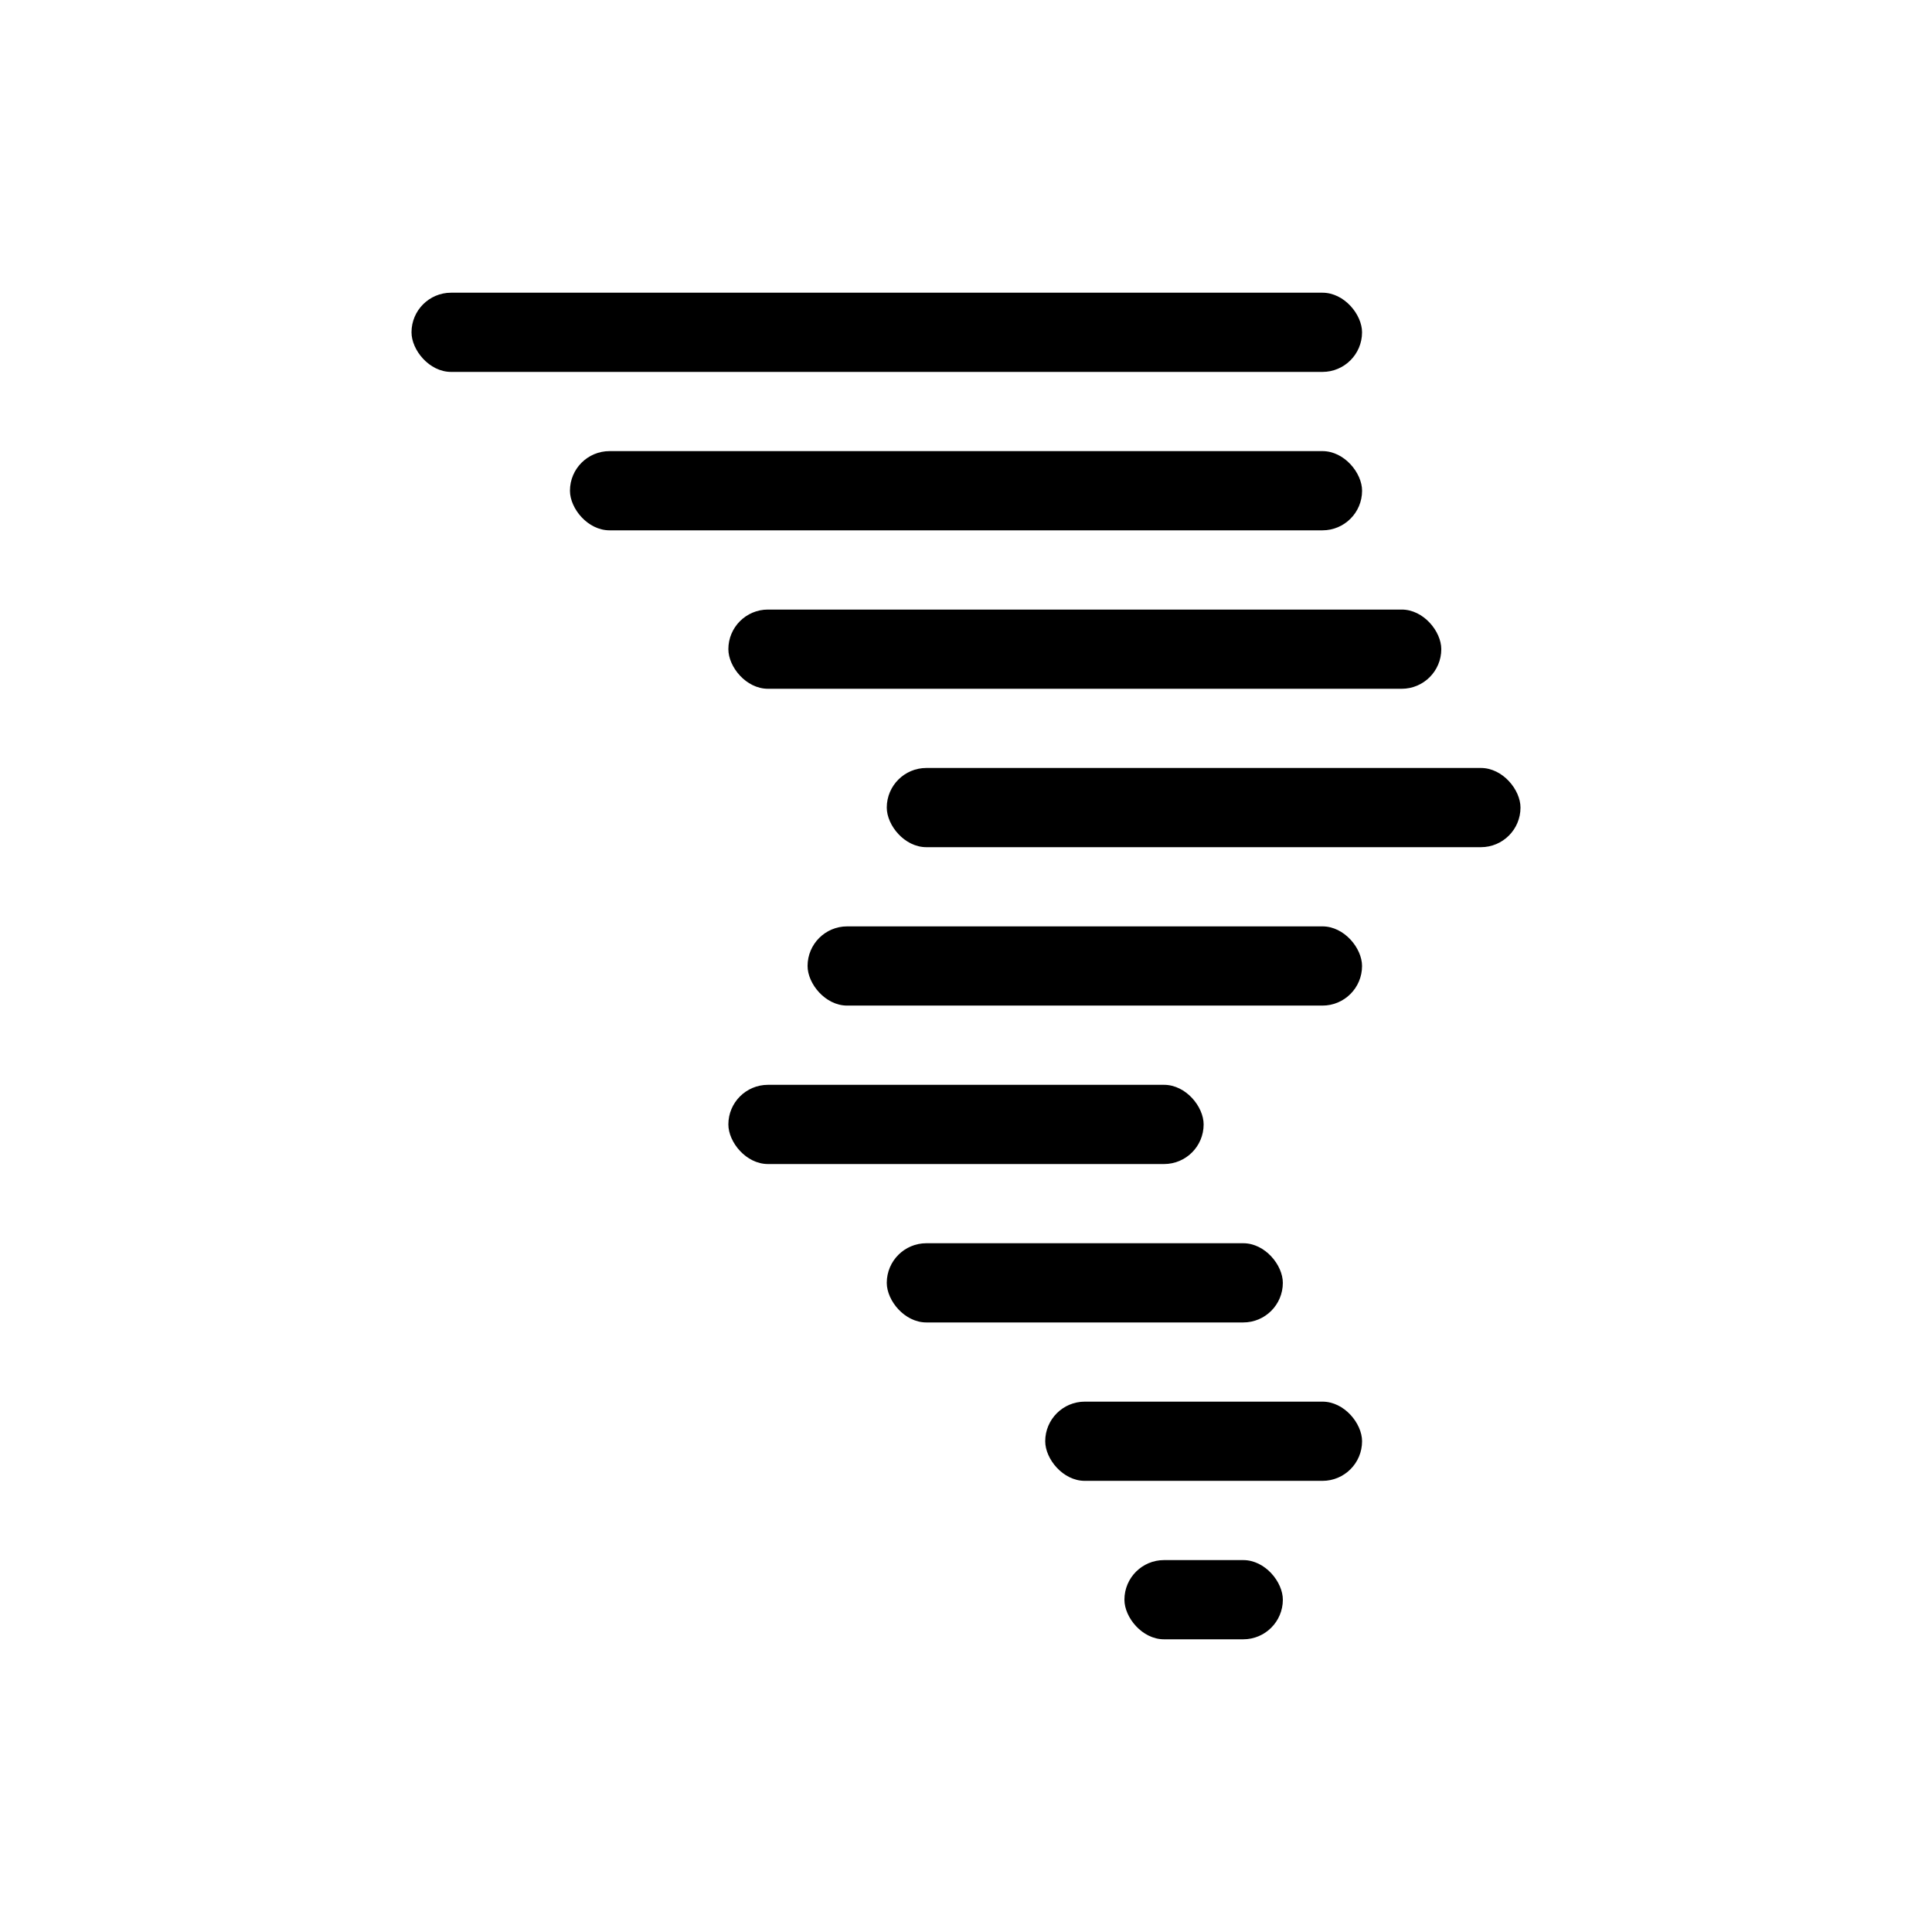 <?xml version="1.0" encoding="UTF-8"?>
<!-- Uploaded to: SVG Repo, www.svgrepo.com, Generator: SVG Repo Mixer Tools -->
<svg fill="#000000" width="800px" height="800px" version="1.1" viewBox="144 144 512 512" xmlns="http://www.w3.org/2000/svg">
 <g>
  <path d="m452.48 557.44h20.992c5.797 0 10.496 5.797 10.496 10.496 0 5.797-4.699 10.496-10.496 10.496h-20.992c-5.797 0-10.496-5.797-10.496-10.496 0-5.797 4.699-10.496 10.496-10.496z"/>
  <path d="m431.49 515.45h62.977c5.797 0 10.496 5.797 10.496 10.496 0 5.797-4.699 10.496-10.496 10.496h-62.977c-5.797 0-10.496-5.797-10.496-10.496 0-5.797 4.699-10.496 10.496-10.496z"/>
  <path d="m389.5 473.47h83.969c5.797 0 10.496 5.797 10.496 10.496 0 5.797-4.699 10.496-10.496 10.496h-83.969c-5.797 0-10.496-5.797-10.496-10.496 0-5.797 4.699-10.496 10.496-10.496z"/>
  <path d="m347.52 431.49h104.96c5.797 0 10.496 5.797 10.496 10.496 0 5.797-4.699 10.496-10.496 10.496h-104.96c-5.797 0-10.496-5.797-10.496-10.496 0-5.797 4.699-10.496 10.496-10.496z"/>
  <path d="m368.51 389.5h125.95c5.797 0 10.496 5.797 10.496 10.496 0 5.797-4.699 10.496-10.496 10.496h-125.95c-5.797 0-10.496-5.797-10.496-10.496 0-5.797 4.699-10.496 10.496-10.496z"/>
  <path d="m389.5 347.52h146.95c5.797 0 10.496 5.797 10.496 10.496 0 5.797-4.699 10.496-10.496 10.496h-146.95c-5.797 0-10.496-5.797-10.496-10.496 0-5.797 4.699-10.496 10.496-10.496z"/>
  <path d="m347.52 305.54h167.94c5.797 0 10.496 5.797 10.496 10.496 0 5.797-4.699 10.496-10.496 10.496h-167.94c-5.797 0-10.496-5.797-10.496-10.496 0-5.797 4.699-10.496 10.496-10.496z"/>
  <path d="m305.54 263.55h188.93c5.797 0 10.496 5.797 10.496 10.496 0 5.797-4.699 10.496-10.496 10.496h-188.93c-5.797 0-10.496-5.797-10.496-10.496 0-5.797 4.699-10.496 10.496-10.496z"/>
  <path d="m263.55 221.57h230.91c5.797 0 10.496 5.797 10.496 10.496 0 5.797-4.699 10.496-10.496 10.496h-230.91c-5.797 0-10.496-5.797-10.496-10.496 0-5.797 4.699-10.496 10.496-10.496z"/>
 </g>
</svg>